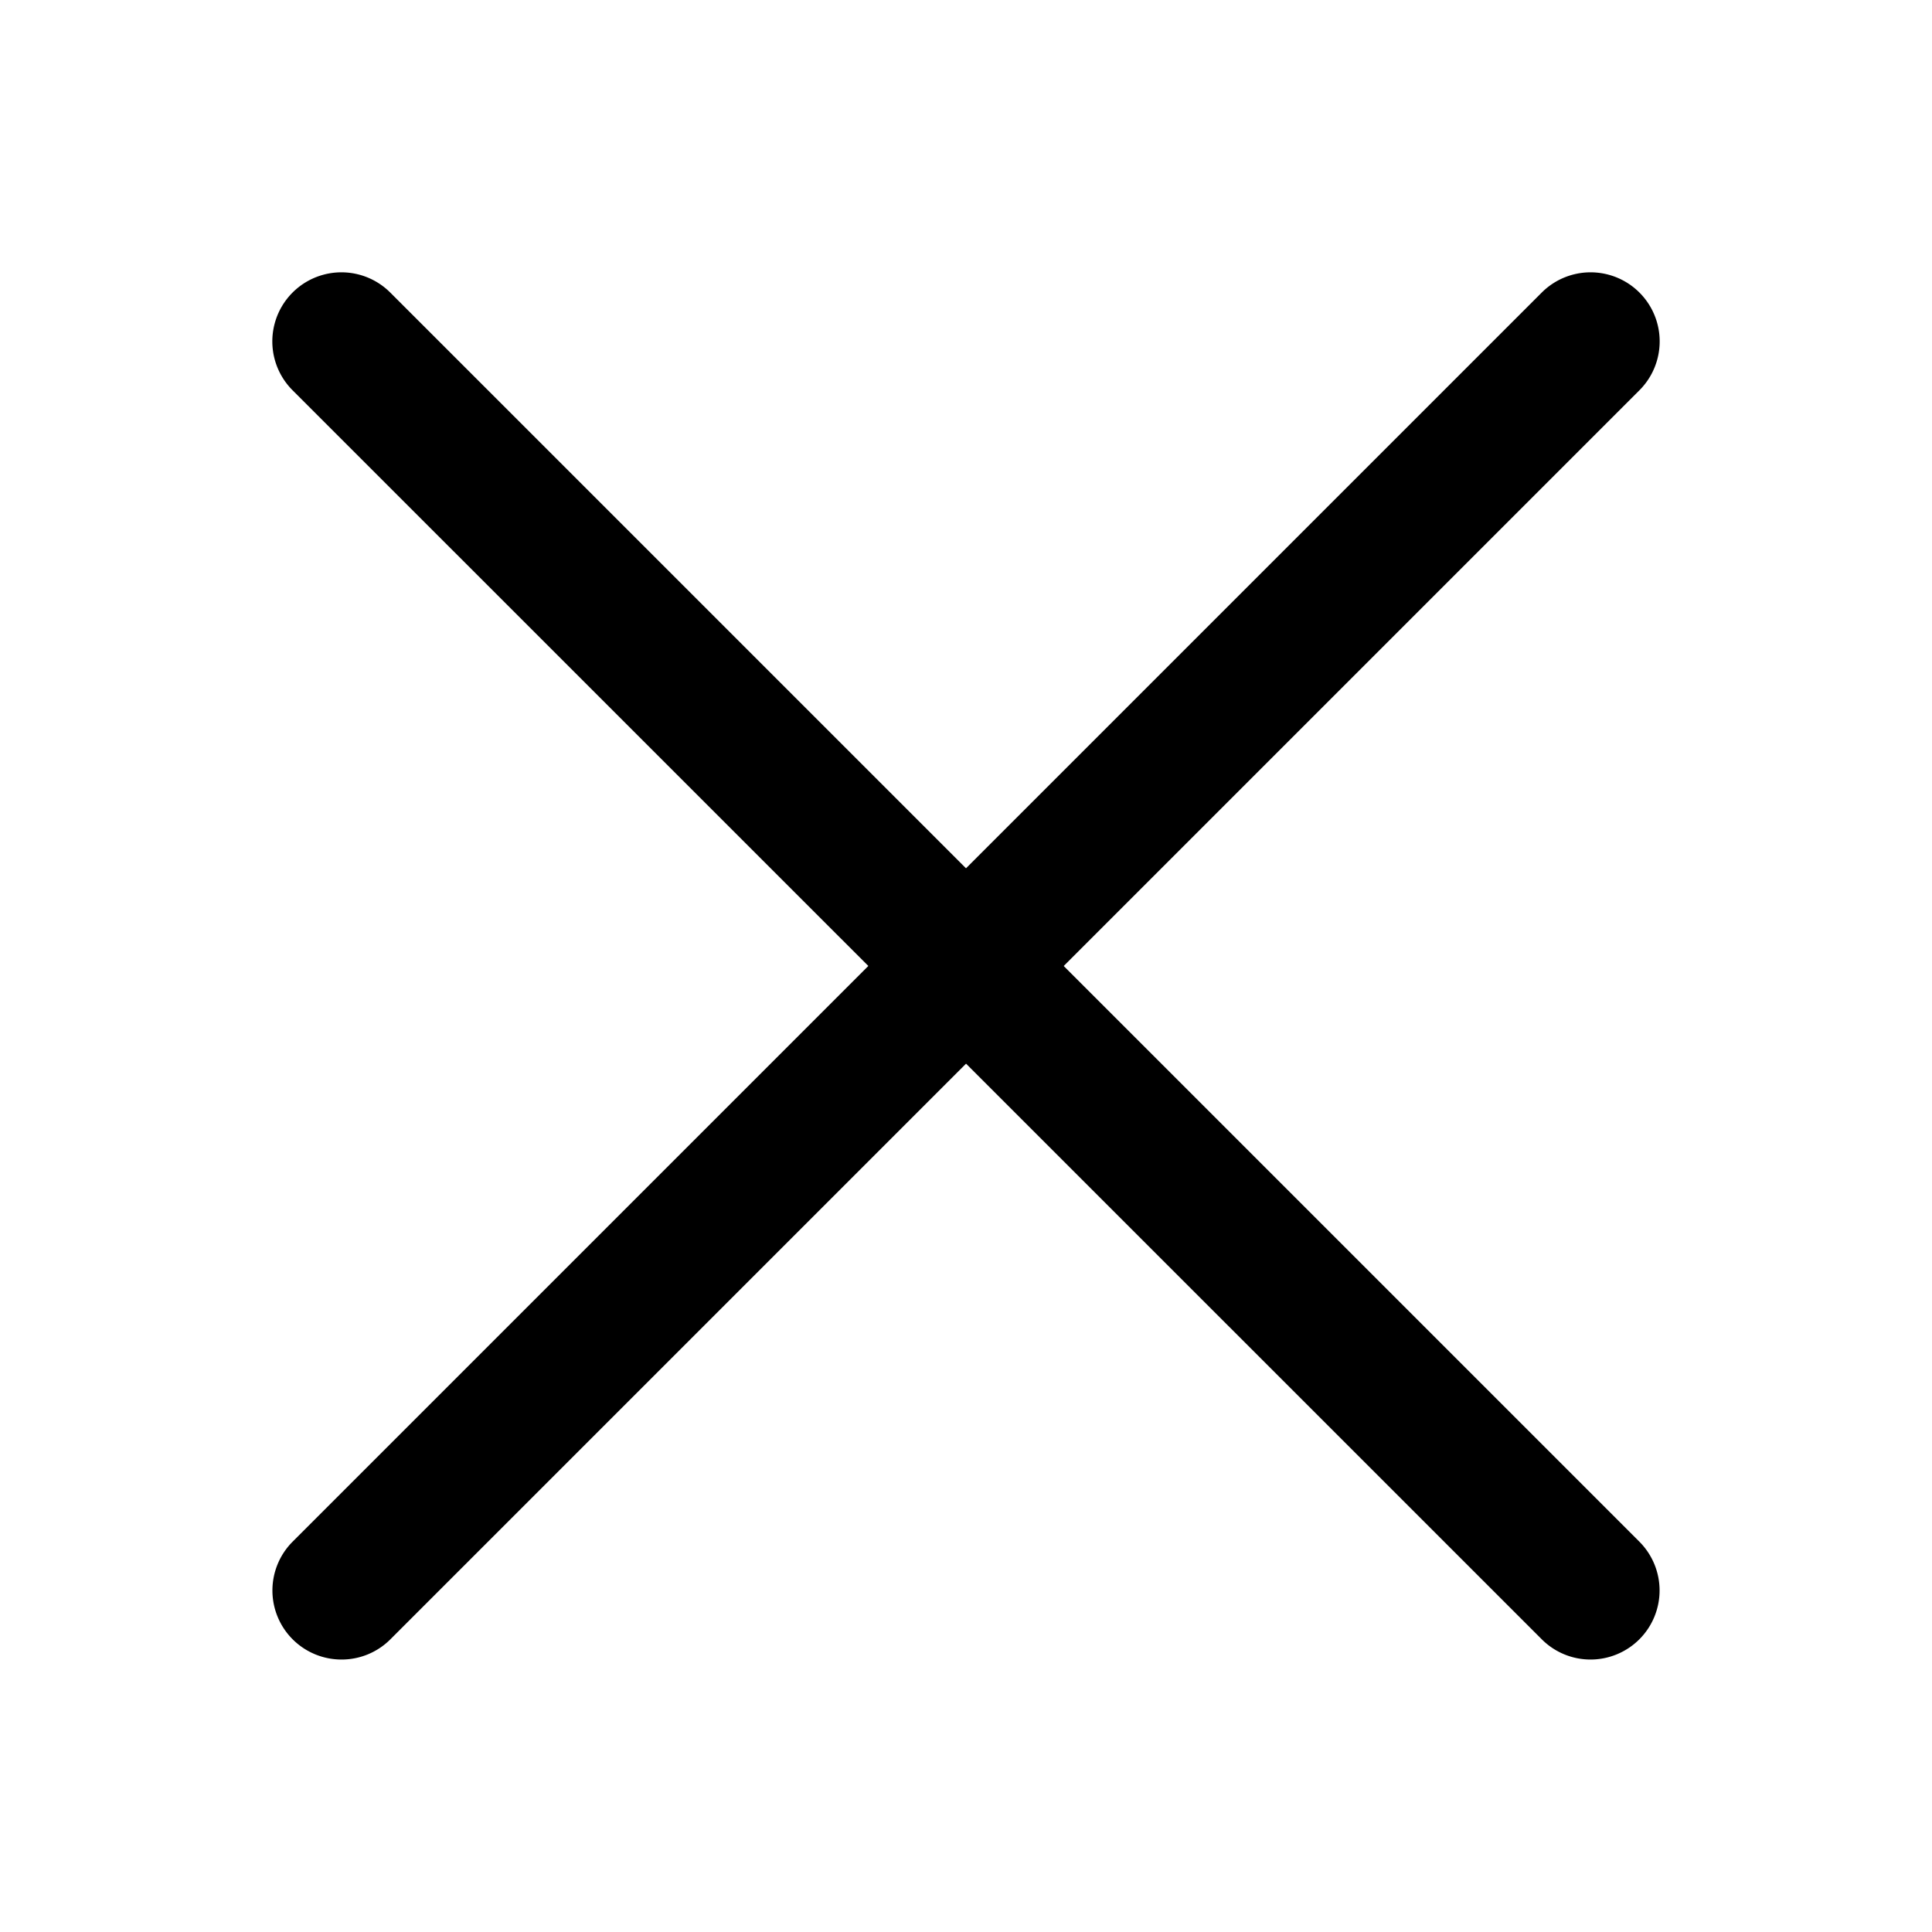 <svg id="b1bec25a-a443-4da7-b443-3916ea7ea246" height="512" viewBox="0 0 35 35" width="512" xmlns="http://www.w3.org/2000/svg" data-name="Layer 2"><path d="m28.814 30.064a1.247 1.247 0 0 1 -.884-.367l-22.63-22.627a1.249 1.249 0 0 1 1.77-1.77l22.63 22.63a1.251 1.251 0 0 1 -.884 2.134z"/><path d="m6.186 30.064a1.251 1.251 0 0 1 -.886-2.134l22.63-22.63a1.25 1.25 0 0 1 1.77 1.77l-22.63 22.63a1.247 1.247 0 0 1 -.884.364z"/></svg>